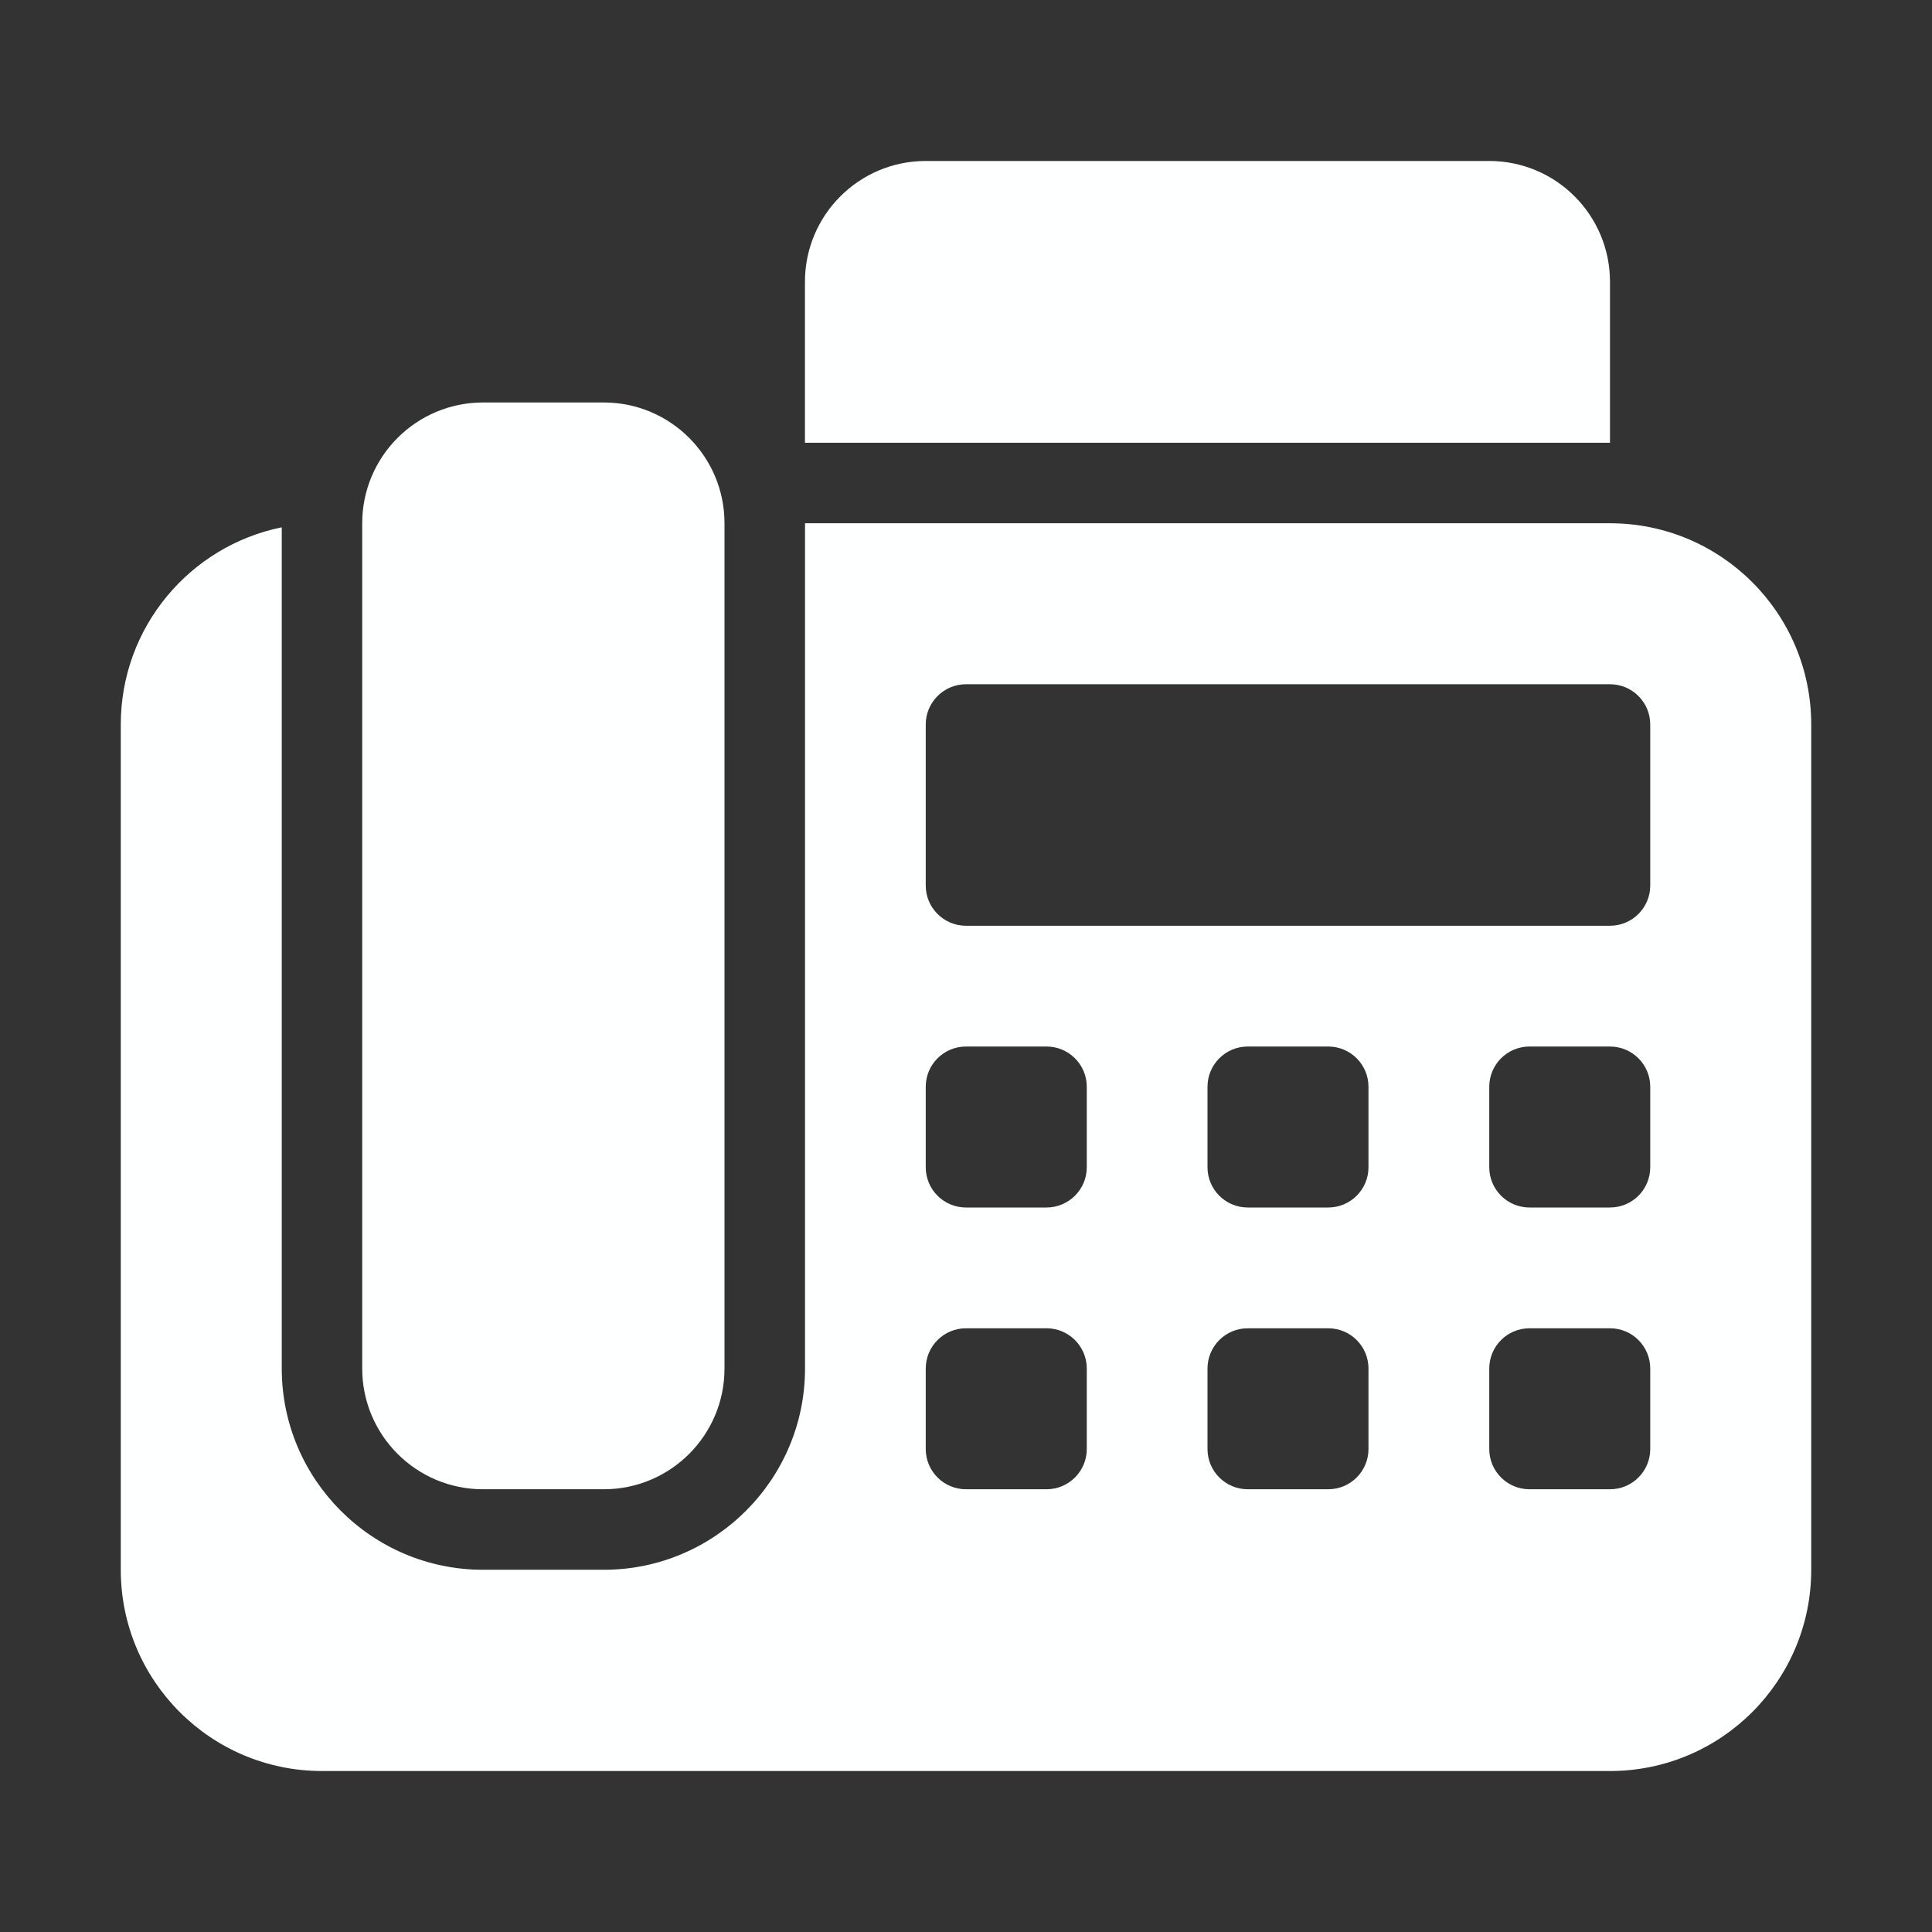 <svg width="31" height="31" viewBox="0 0 31 31" fill="none" xmlns="http://www.w3.org/2000/svg">
<rect x="0" y="0" width="31" height="31" fill="#333333" stroke="none"/>
<path d="M25.833 7.104V4.521C25.833 3.451 24.966 2.583 23.896 2.583H14.854C13.784 2.583 12.916 3.451 12.916 4.521V7.104H25.833Z" fill="#FEFFFF"/>
<path d="M9.688 6.458H7.75C6.68 6.458 5.812 7.326 5.812 8.396V21.959C5.812 23.029 6.68 23.896 7.75 23.896H9.688C10.758 23.896 11.625 23.029 11.625 21.959V8.396C11.625 7.326 10.758 6.458 9.688 6.458Z" fill="#FEFFFF"/>
<path d="M25.833 8.396H12.917V21.959C12.917 23.739 11.468 25.188 9.688 25.188H7.75C5.969 25.188 4.521 23.739 4.521 21.959V8.461C3.047 8.76 1.938 10.063 1.938 11.625V25.188C1.938 26.971 3.384 28.417 5.167 28.417H25.833C27.616 28.417 29.062 26.971 29.062 25.188V11.625C29.062 9.842 27.616 8.396 25.833 8.396ZM17.438 23.25C17.438 23.607 17.148 23.896 16.792 23.896H15.5C15.143 23.896 14.854 23.607 14.854 23.25V21.959C14.854 21.602 15.143 21.313 15.5 21.313H16.792C17.148 21.313 17.438 21.602 17.438 21.959V23.25ZM17.438 18.729C17.438 19.086 17.148 19.375 16.792 19.375H15.5C15.143 19.375 14.854 19.086 14.854 18.729V17.438C14.854 17.081 15.143 16.792 15.5 16.792H16.792C17.148 16.792 17.438 17.081 17.438 17.438V18.729ZM21.958 23.25C21.958 23.607 21.669 23.896 21.312 23.896H20.021C19.664 23.896 19.375 23.607 19.375 23.25V21.959C19.375 21.602 19.664 21.313 20.021 21.313H21.312C21.669 21.313 21.958 21.602 21.958 21.959V23.25ZM21.958 18.729C21.958 19.086 21.669 19.375 21.312 19.375H20.021C19.664 19.375 19.375 19.086 19.375 18.729V17.438C19.375 17.081 19.664 16.792 20.021 16.792H21.312C21.669 16.792 21.958 17.081 21.958 17.438V18.729ZM26.479 23.25C26.479 23.607 26.19 23.896 25.833 23.896H24.542C24.185 23.896 23.896 23.607 23.896 23.25V21.959C23.896 21.602 24.185 21.313 24.542 21.313H25.833C26.19 21.313 26.479 21.602 26.479 21.959V23.25ZM26.479 18.729C26.479 19.086 26.19 19.375 25.833 19.375H24.542C24.185 19.375 23.896 19.086 23.896 18.729V17.438C23.896 17.081 24.185 16.792 24.542 16.792H25.833C26.19 16.792 26.479 17.081 26.479 17.438V18.729ZM26.479 14.209C26.479 14.565 26.19 14.854 25.833 14.854H15.5C15.143 14.854 14.854 14.565 14.854 14.209V11.625C14.854 11.269 15.143 10.979 15.5 10.979H25.833C26.19 10.979 26.479 11.269 26.479 11.625V14.209Z" fill="#FEFFFF"/>
</svg>
